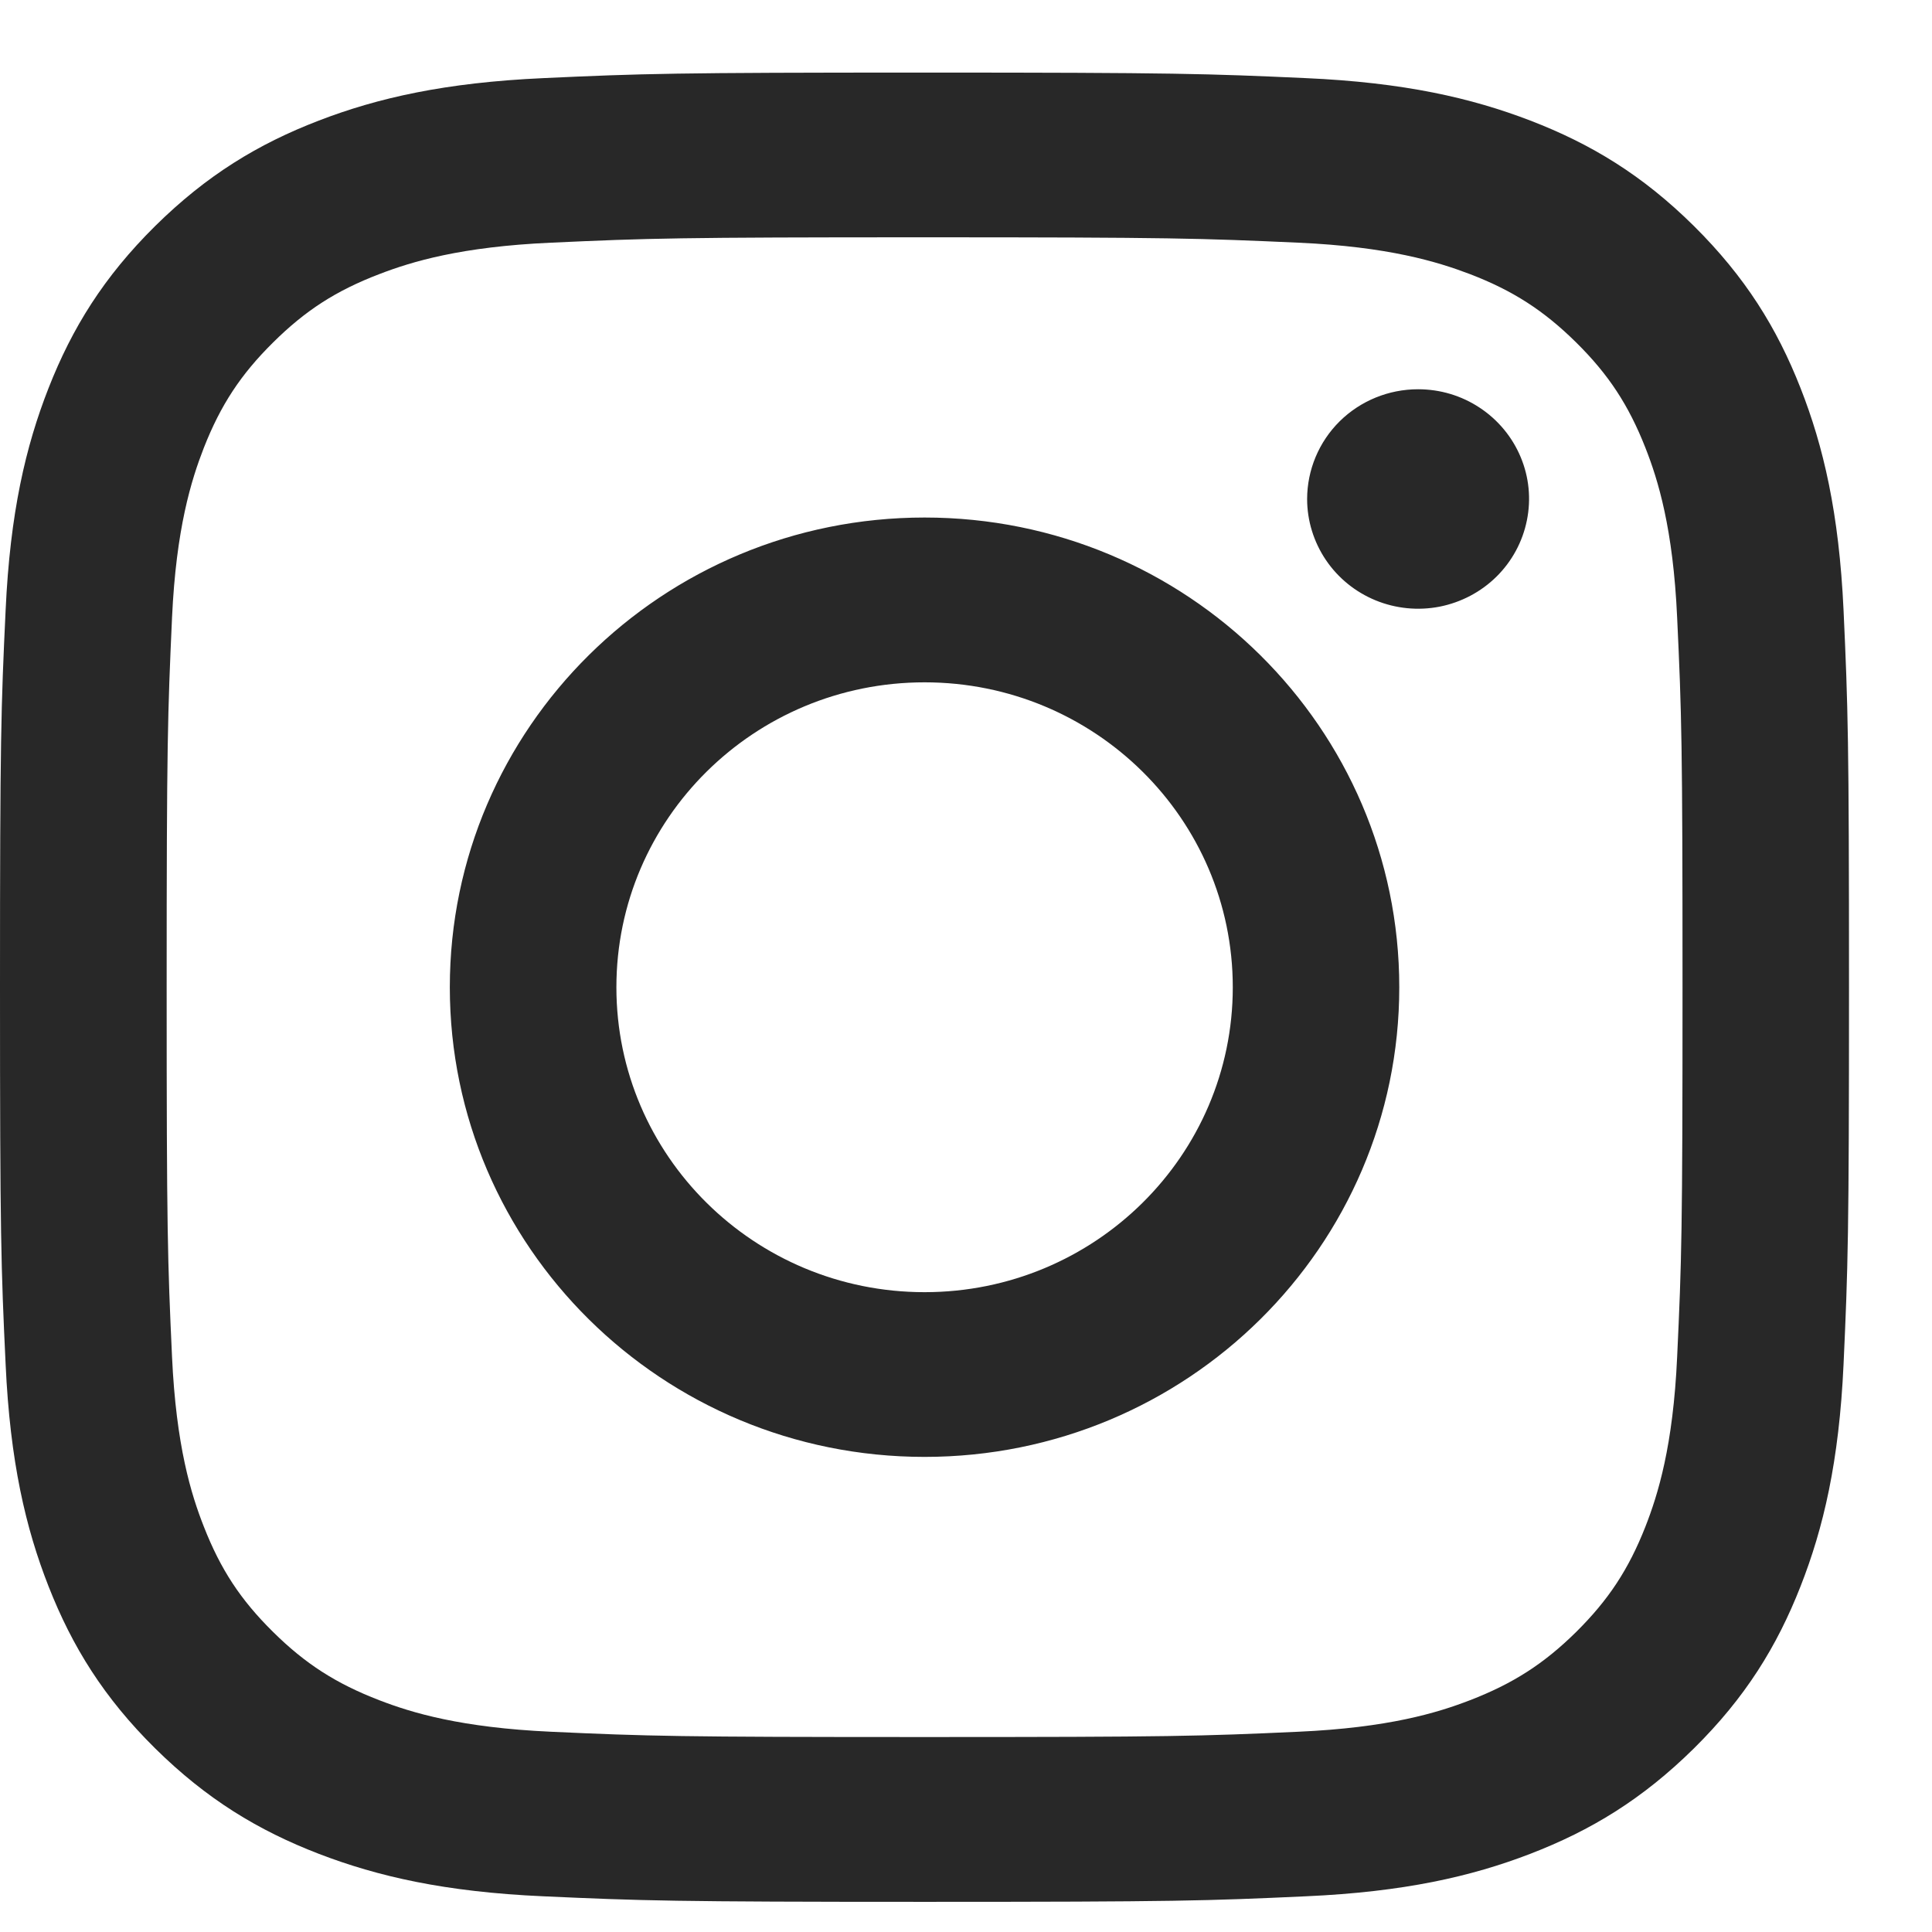 <svg width="23" height="23" viewBox="0 0 23 23" fill="none" xmlns="http://www.w3.org/2000/svg">
<path d="M7.338 11.753C7.338 9.748 8.98 8.123 11.007 8.123C13.033 8.123 14.676 9.748 14.676 11.753C14.676 13.757 13.033 15.383 11.007 15.383C8.98 15.383 7.338 13.757 7.338 11.753ZM5.355 11.753C5.355 14.841 7.885 17.344 11.007 17.344C14.128 17.344 16.658 14.841 16.658 11.753C16.658 8.665 14.128 6.161 11.007 6.161C7.885 6.161 5.355 8.665 5.355 11.753ZM15.561 5.94C15.561 6.198 15.639 6.451 15.784 6.666C15.929 6.881 16.135 7.048 16.376 7.147C16.617 7.246 16.883 7.272 17.139 7.222C17.395 7.171 17.631 7.047 17.816 6.864C18 6.682 18.126 6.449 18.177 6.196C18.229 5.942 18.203 5.679 18.103 5.441C18.003 5.202 17.834 4.998 17.616 4.854C17.399 4.71 17.144 4.634 16.883 4.634H16.882C16.532 4.634 16.196 4.771 15.948 5.016C15.701 5.261 15.562 5.593 15.561 5.94ZM6.56 20.616C5.487 20.567 4.904 20.391 4.516 20.241C4.002 20.043 3.635 19.808 3.25 19.427C2.864 19.046 2.626 18.683 2.427 18.175C2.276 17.792 2.097 17.215 2.048 16.153C1.995 15.005 1.984 14.661 1.984 11.753C1.984 8.845 1.996 8.501 2.048 7.352C2.097 6.291 2.277 5.715 2.427 5.33C2.627 4.822 2.865 4.459 3.25 4.078C3.635 3.696 4.001 3.46 4.516 3.263C4.903 3.114 5.487 2.937 6.56 2.889C7.72 2.836 8.069 2.825 11.007 2.825C13.945 2.825 14.293 2.837 15.455 2.889C16.528 2.937 17.11 3.115 17.499 3.263C18.012 3.46 18.379 3.697 18.765 4.078C19.15 4.459 19.388 4.822 19.588 5.33C19.739 5.713 19.918 6.291 19.966 7.352C20.02 8.501 20.03 8.845 20.03 11.753C20.03 14.661 20.02 15.004 19.966 16.153C19.918 17.215 19.738 17.792 19.588 18.175C19.388 18.683 19.149 19.046 18.765 19.427C18.38 19.807 18.012 20.043 17.499 20.241C17.111 20.391 16.528 20.568 15.455 20.616C14.294 20.669 13.946 20.679 11.007 20.679C8.067 20.679 7.72 20.669 6.56 20.616ZM6.469 0.93C5.297 0.983 4.496 1.166 3.797 1.435C3.073 1.713 2.46 2.086 1.847 2.691C1.235 3.297 0.859 3.904 0.578 4.62C0.306 5.313 0.12 6.104 0.067 7.263C0.012 8.424 0 8.796 0 11.753C0 14.71 0.012 15.081 0.067 16.242C0.12 17.401 0.306 18.193 0.578 18.885C0.859 19.601 1.235 20.209 1.847 20.814C2.46 21.419 3.073 21.791 3.797 22.07C4.498 22.339 5.297 22.523 6.469 22.575C7.643 22.628 8.018 22.641 11.007 22.641C13.996 22.641 14.371 22.629 15.544 22.575C16.716 22.523 17.516 22.339 18.216 22.07C18.94 21.791 19.553 21.419 20.166 20.814C20.778 20.209 21.154 19.601 21.435 18.885C21.707 18.193 21.894 17.401 21.947 16.242C22 15.08 22.012 14.71 22.012 11.753C22.012 8.796 22 8.424 21.947 7.263C21.893 6.104 21.707 5.312 21.435 4.62C21.154 3.904 20.777 3.297 20.166 2.691C19.554 2.085 18.94 1.713 18.217 1.435C17.516 1.166 16.716 0.982 15.545 0.93C14.372 0.877 13.996 0.864 11.008 0.864C8.018 0.864 7.643 0.876 6.469 0.93Z" fill="#282828"/>
</svg>

